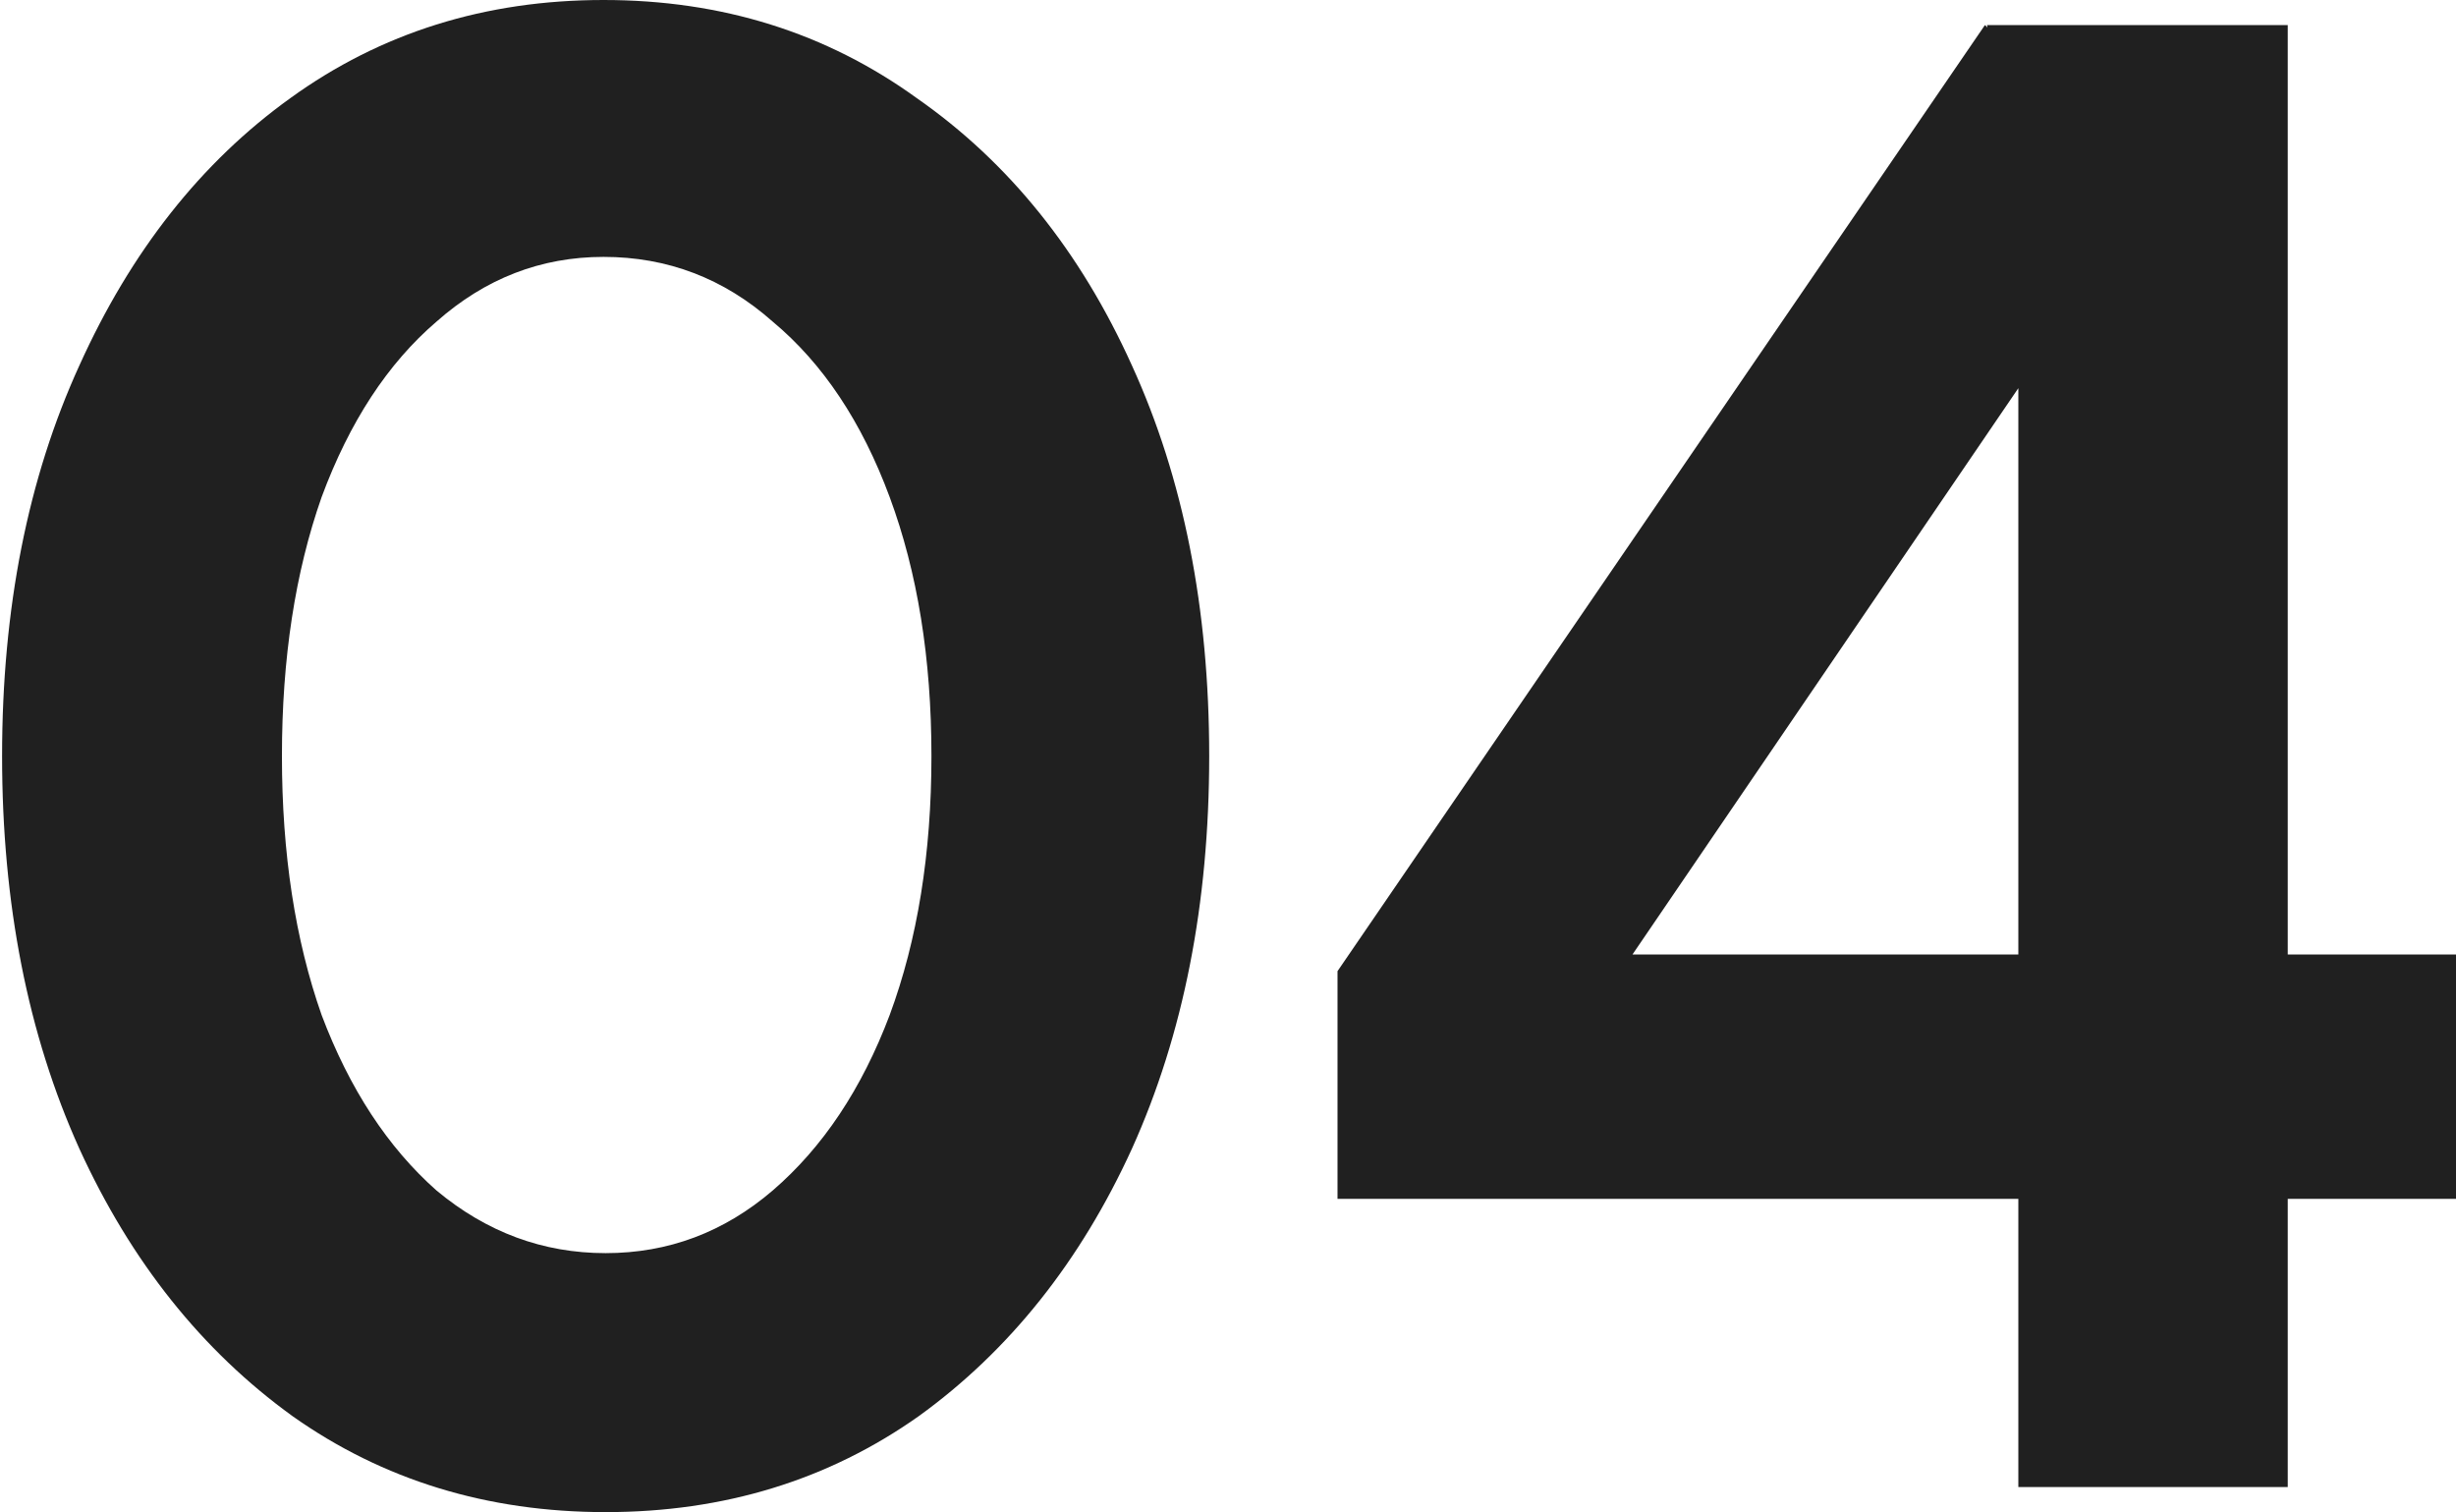 <svg width="588" height="362" viewBox="0 0 588 362" fill="none" xmlns="http://www.w3.org/2000/svg">
<path d="M145 362C116.667 362 91.667 354.333 70 339C48.333 323.333 31.333 302 19 275C6.667 247.667 0.5 216.333 0.5 181C0.5 145.667 6.667 114.5 19 87.5C31.333 60.167 48.167 38.833 69.5 23.5C91.167 7.833 116.167 -6.19888e-06 144.5 -6.19888e-06C172.833 -6.19888e-06 197.833 7.833 219.5 23.5C241.5 38.833 258.667 60.167 271 87.5C283.333 114.5 289.5 145.667 289.5 181C289.5 216.333 283.333 247.667 271 275C258.667 302 241.667 323.333 220 339C198.333 354.333 173.333 362 145 362ZM145 300C160 300 173.333 295 185 285C197 274.667 206.333 260.667 213 243C219.667 225 223 204.333 223 181C223 157.667 219.667 137 213 119C206.333 101 197 87 185 77C173.333 66.667 159.833 61.5 144.5 61.5C129.5 61.5 116.167 66.667 104.5 77C92.833 87 83.667 101 77 119C70.667 137 67.5 157.667 67.5 181C67.5 204.333 70.667 225 77 243C83.667 260.667 92.833 274.667 104.5 285C116.5 295 130 300 145 300ZM369.719 259.5L320.219 232.5L475.219 6L516.219 44.5L369.719 259.5ZM320.219 287V232.5L358.719 228.5H608.719V287H320.219ZM483.219 356V43.5L475.719 6H547.719V356H483.219Z" fill="#202020"/>
</svg>
